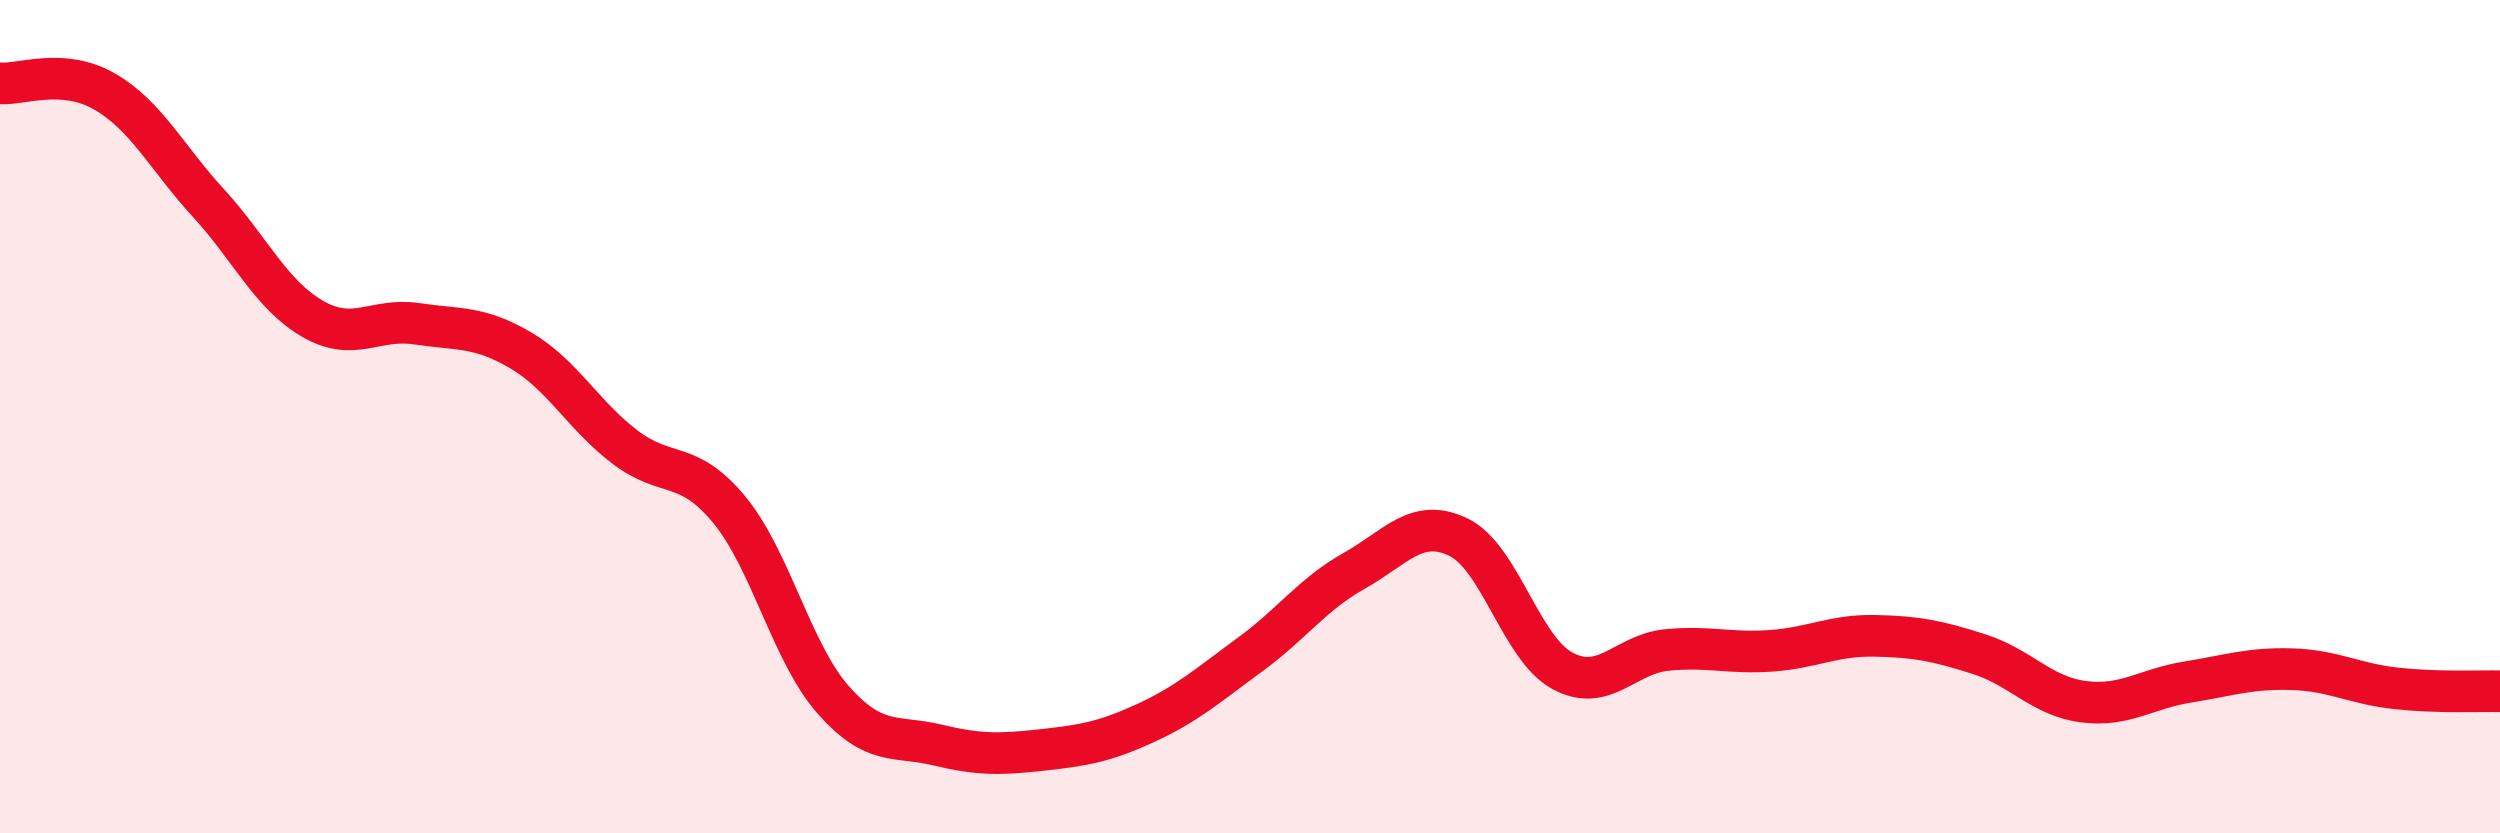 
    <svg width="60" height="20" viewBox="0 0 60 20" xmlns="http://www.w3.org/2000/svg">
      <path
        d="M 0,2 C 0.5,2.04 1.5,1.62 2.5,2.19 C 3.5,2.76 4,3.78 5,4.87 C 6,5.96 6.5,7.07 7.5,7.65 C 8.5,8.23 9,7.62 10,7.77 C 11,7.92 11.5,7.82 12.5,8.41 C 13.5,9 14,9.97 15,10.73 C 16,11.49 16.5,11.02 17.5,12.23 C 18.5,13.44 19,15.67 20,16.8 C 21,17.93 21.5,17.64 22.5,17.88 C 23.5,18.12 24,18.11 25,18 C 26,17.89 26.5,17.81 27.5,17.35 C 28.5,16.89 29,16.44 30,15.71 C 31,14.98 31.5,14.26 32.5,13.7 C 33.5,13.14 34,12.41 35,12.89 C 36,13.37 36.5,15.56 37.5,16.1 C 38.5,16.64 39,15.7 40,15.6 C 41,15.5 41.5,15.69 42.5,15.62 C 43.5,15.55 44,15.24 45,15.26 C 46,15.28 46.5,15.38 47.5,15.7 C 48.5,16.02 49,16.71 50,16.84 C 51,16.97 51.5,16.53 52.5,16.37 C 53.5,16.21 54,16.03 55,16.06 C 56,16.09 56.5,16.41 57.5,16.52 C 58.5,16.63 59.5,16.58 60,16.59L60 20L0 20Z"
        fill="#EB0A25"
        opacity="0.1"
        stroke-linecap="round"
        stroke-linejoin="round"
      />
      <path
        d="M 0,2 C 0.5,2.04 1.5,1.62 2.5,2.19 C 3.5,2.76 4,3.78 5,4.87 C 6,5.96 6.5,7.07 7.5,7.65 C 8.5,8.23 9,7.62 10,7.77 C 11,7.92 11.5,7.82 12.5,8.41 C 13.5,9 14,9.97 15,10.73 C 16,11.49 16.5,11.02 17.5,12.23 C 18.5,13.44 19,15.67 20,16.8 C 21,17.93 21.5,17.64 22.5,17.88 C 23.5,18.12 24,18.11 25,18 C 26,17.89 26.5,17.81 27.5,17.35 C 28.5,16.89 29,16.44 30,15.71 C 31,14.98 31.5,14.26 32.5,13.7 C 33.5,13.14 34,12.41 35,12.89 C 36,13.37 36.5,15.56 37.5,16.1 C 38.5,16.64 39,15.7 40,15.6 C 41,15.5 41.5,15.69 42.5,15.62 C 43.5,15.55 44,15.24 45,15.26 C 46,15.28 46.5,15.38 47.5,15.7 C 48.5,16.02 49,16.71 50,16.84 C 51,16.97 51.5,16.53 52.5,16.37 C 53.5,16.21 54,16.03 55,16.06 C 56,16.09 56.5,16.41 57.5,16.52 C 58.5,16.63 59.5,16.58 60,16.59"
        stroke="#EB0A25"
        stroke-width="1"
        fill="none"
        stroke-linecap="round"
        stroke-linejoin="round"
      />
    </svg>
  